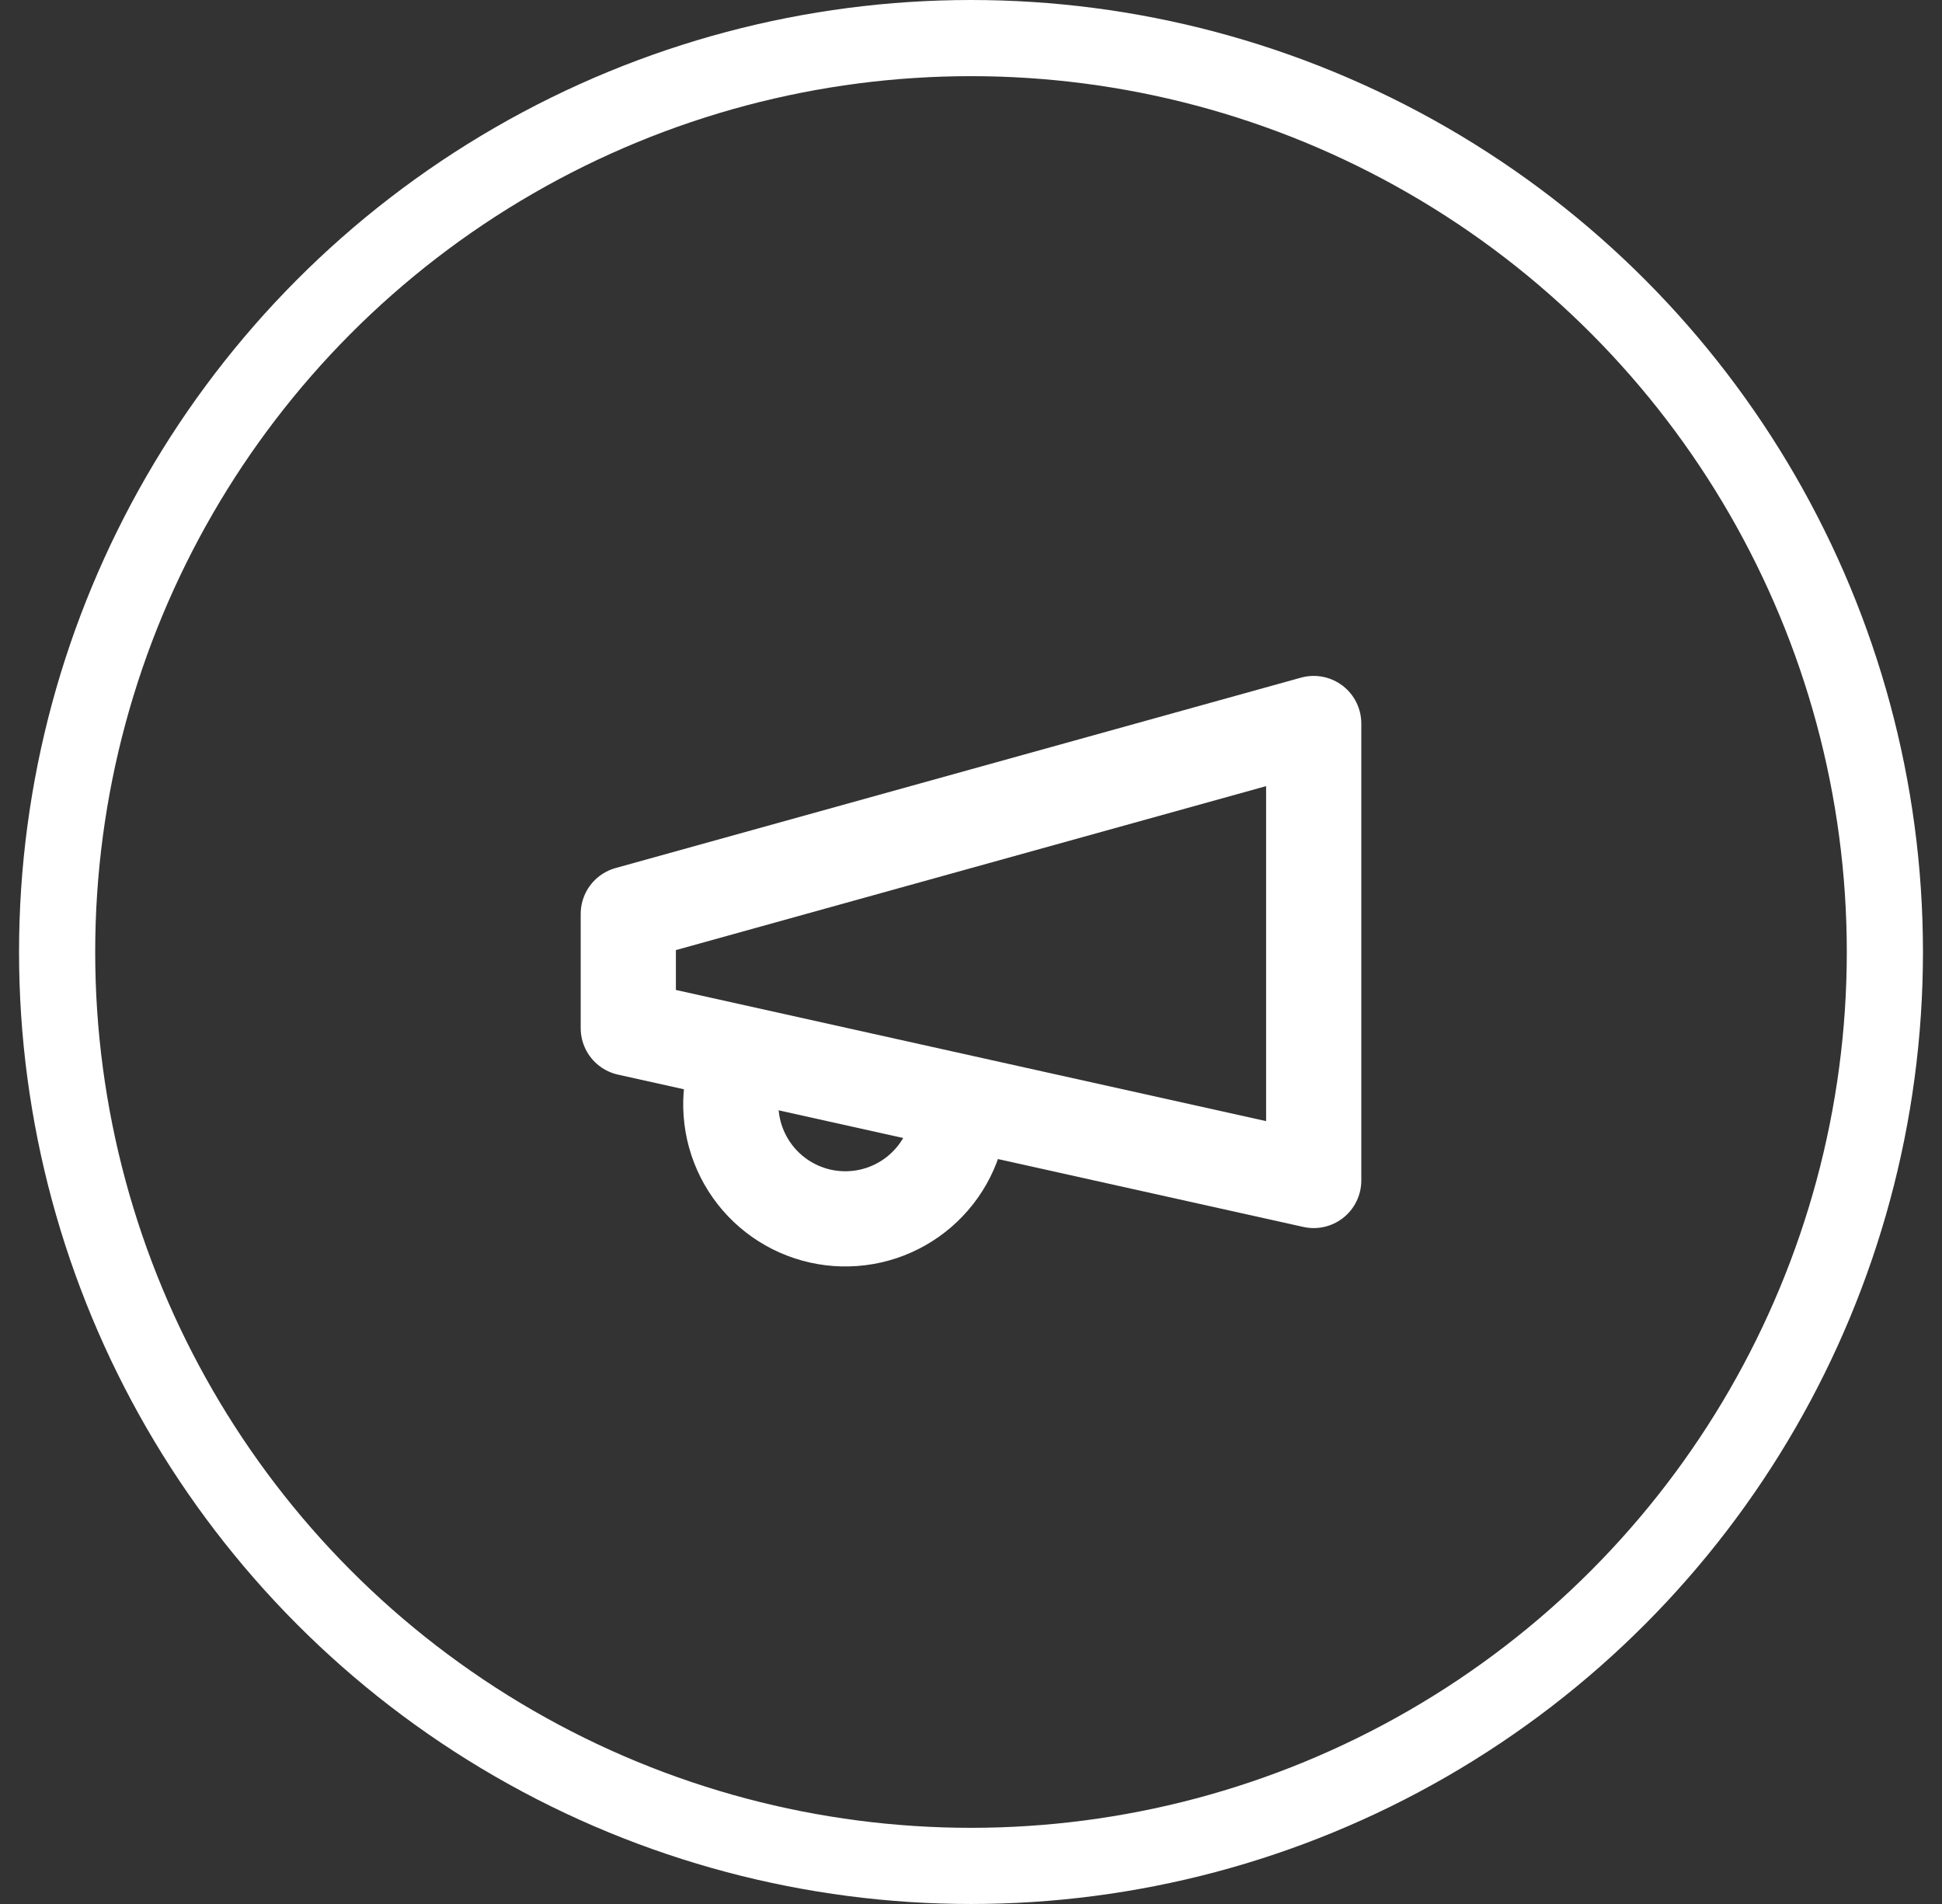 <svg width="51" height="50" viewBox="0 0 51 50" fill="none" xmlns="http://www.w3.org/2000/svg">
<rect x="0" y="0" width="51" height="50" fill="#333333" stroke="none"/>
<circle cx="25.5" cy="25" r="24" stroke="white" stroke-width="2"/>
<path d="M16.5 24L34.5 19V31L16.5 27V24Z" stroke="white" stroke-width="2.5" stroke-linecap="round" stroke-linejoin="round"/>
<path d="M25.1 29.8C24.995 30.181 24.816 30.537 24.573 30.849C24.33 31.16 24.029 31.421 23.685 31.616C23.341 31.811 22.963 31.937 22.571 31.985C22.179 32.034 21.781 32.005 21.4 31.9C21.019 31.795 20.663 31.616 20.351 31.373C20.039 31.13 19.779 30.828 19.584 30.485C19.389 30.141 19.263 29.763 19.215 29.371C19.166 28.979 19.195 28.581 19.3 28.2" stroke="white" stroke-width="2.5" stroke-linecap="round" stroke-linejoin="round"/>
</svg>
